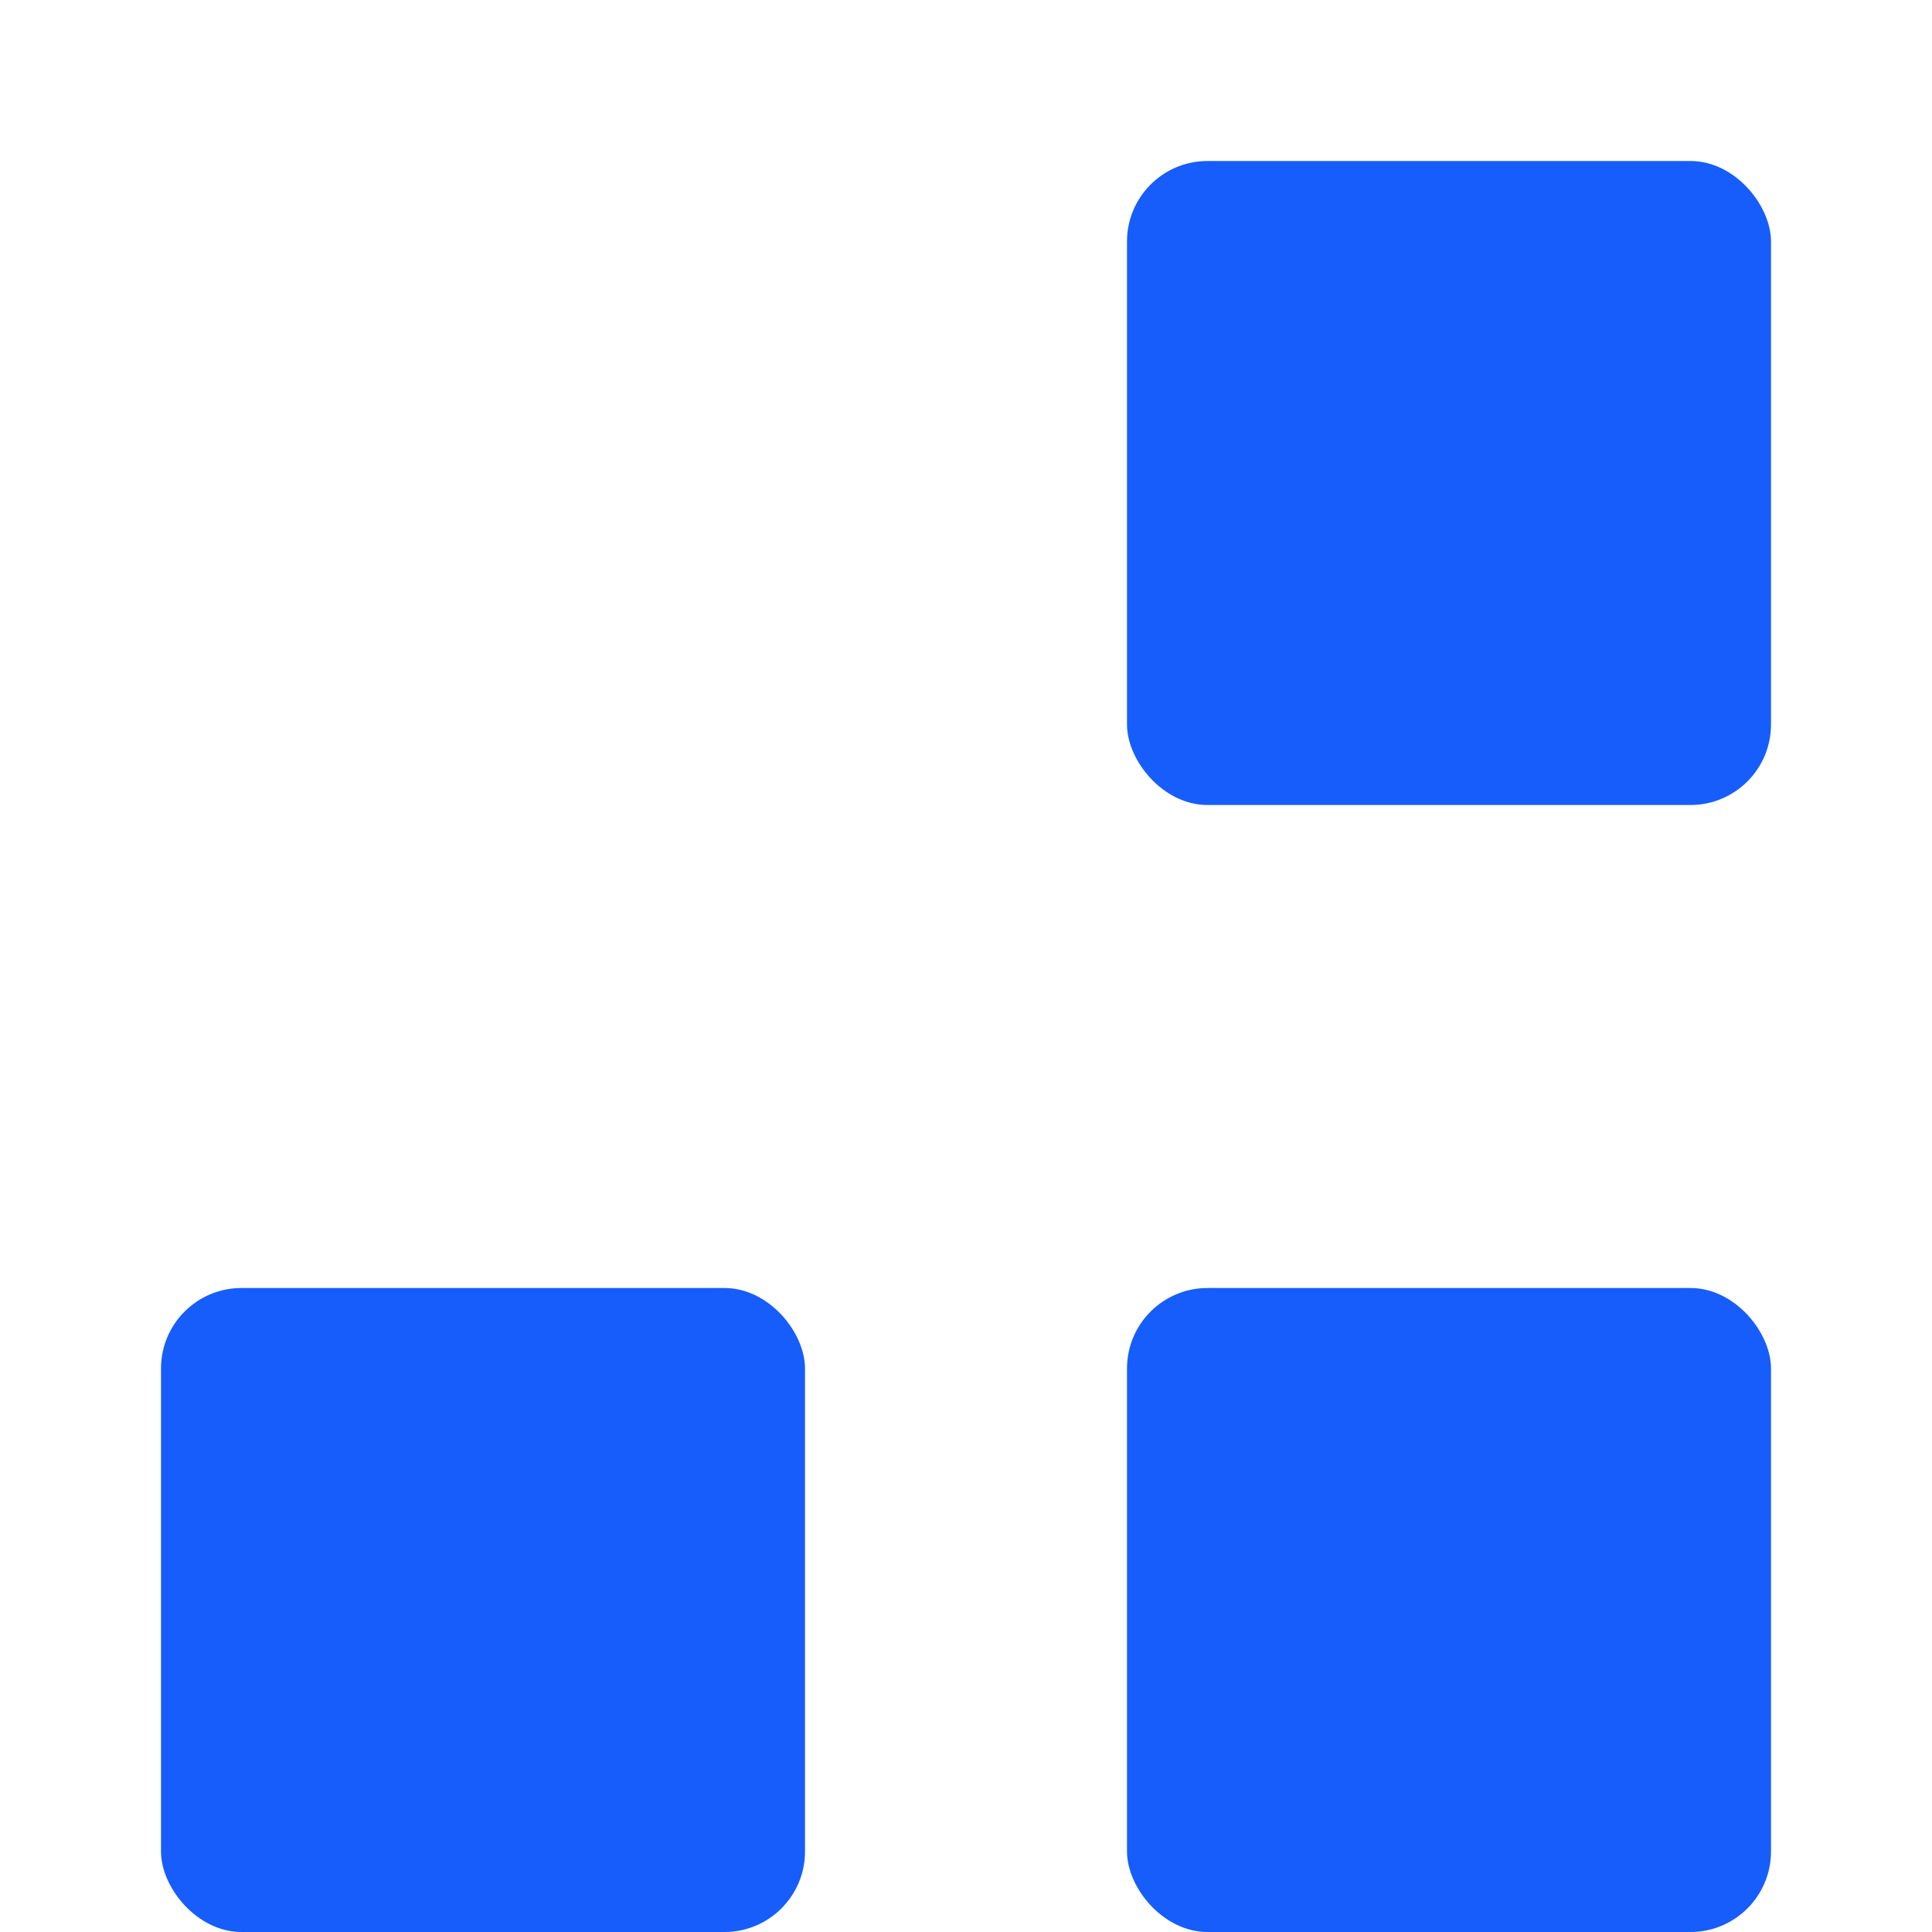 <svg
    width="24"
    height="24"
    viewBox="0 0 24 24"
    fill="none"
    xmlns="http://www.w3.org/2000/svg"
>
    <title>Logo</title>
    {/* 左下の正方形 */}
    <rect x="2" y="16" width="8" height="8" fill="#165DFC" rx="1" />
    {/* 右下の正方形 */}
    <rect x="14" y="16" width="8" height="8" fill="#165DFC" rx="1" />
    {/* 右上の正方形 */}
    <rect x="14" y="2" width="8" height="8" fill="#165DFC" rx="1" />
</svg>